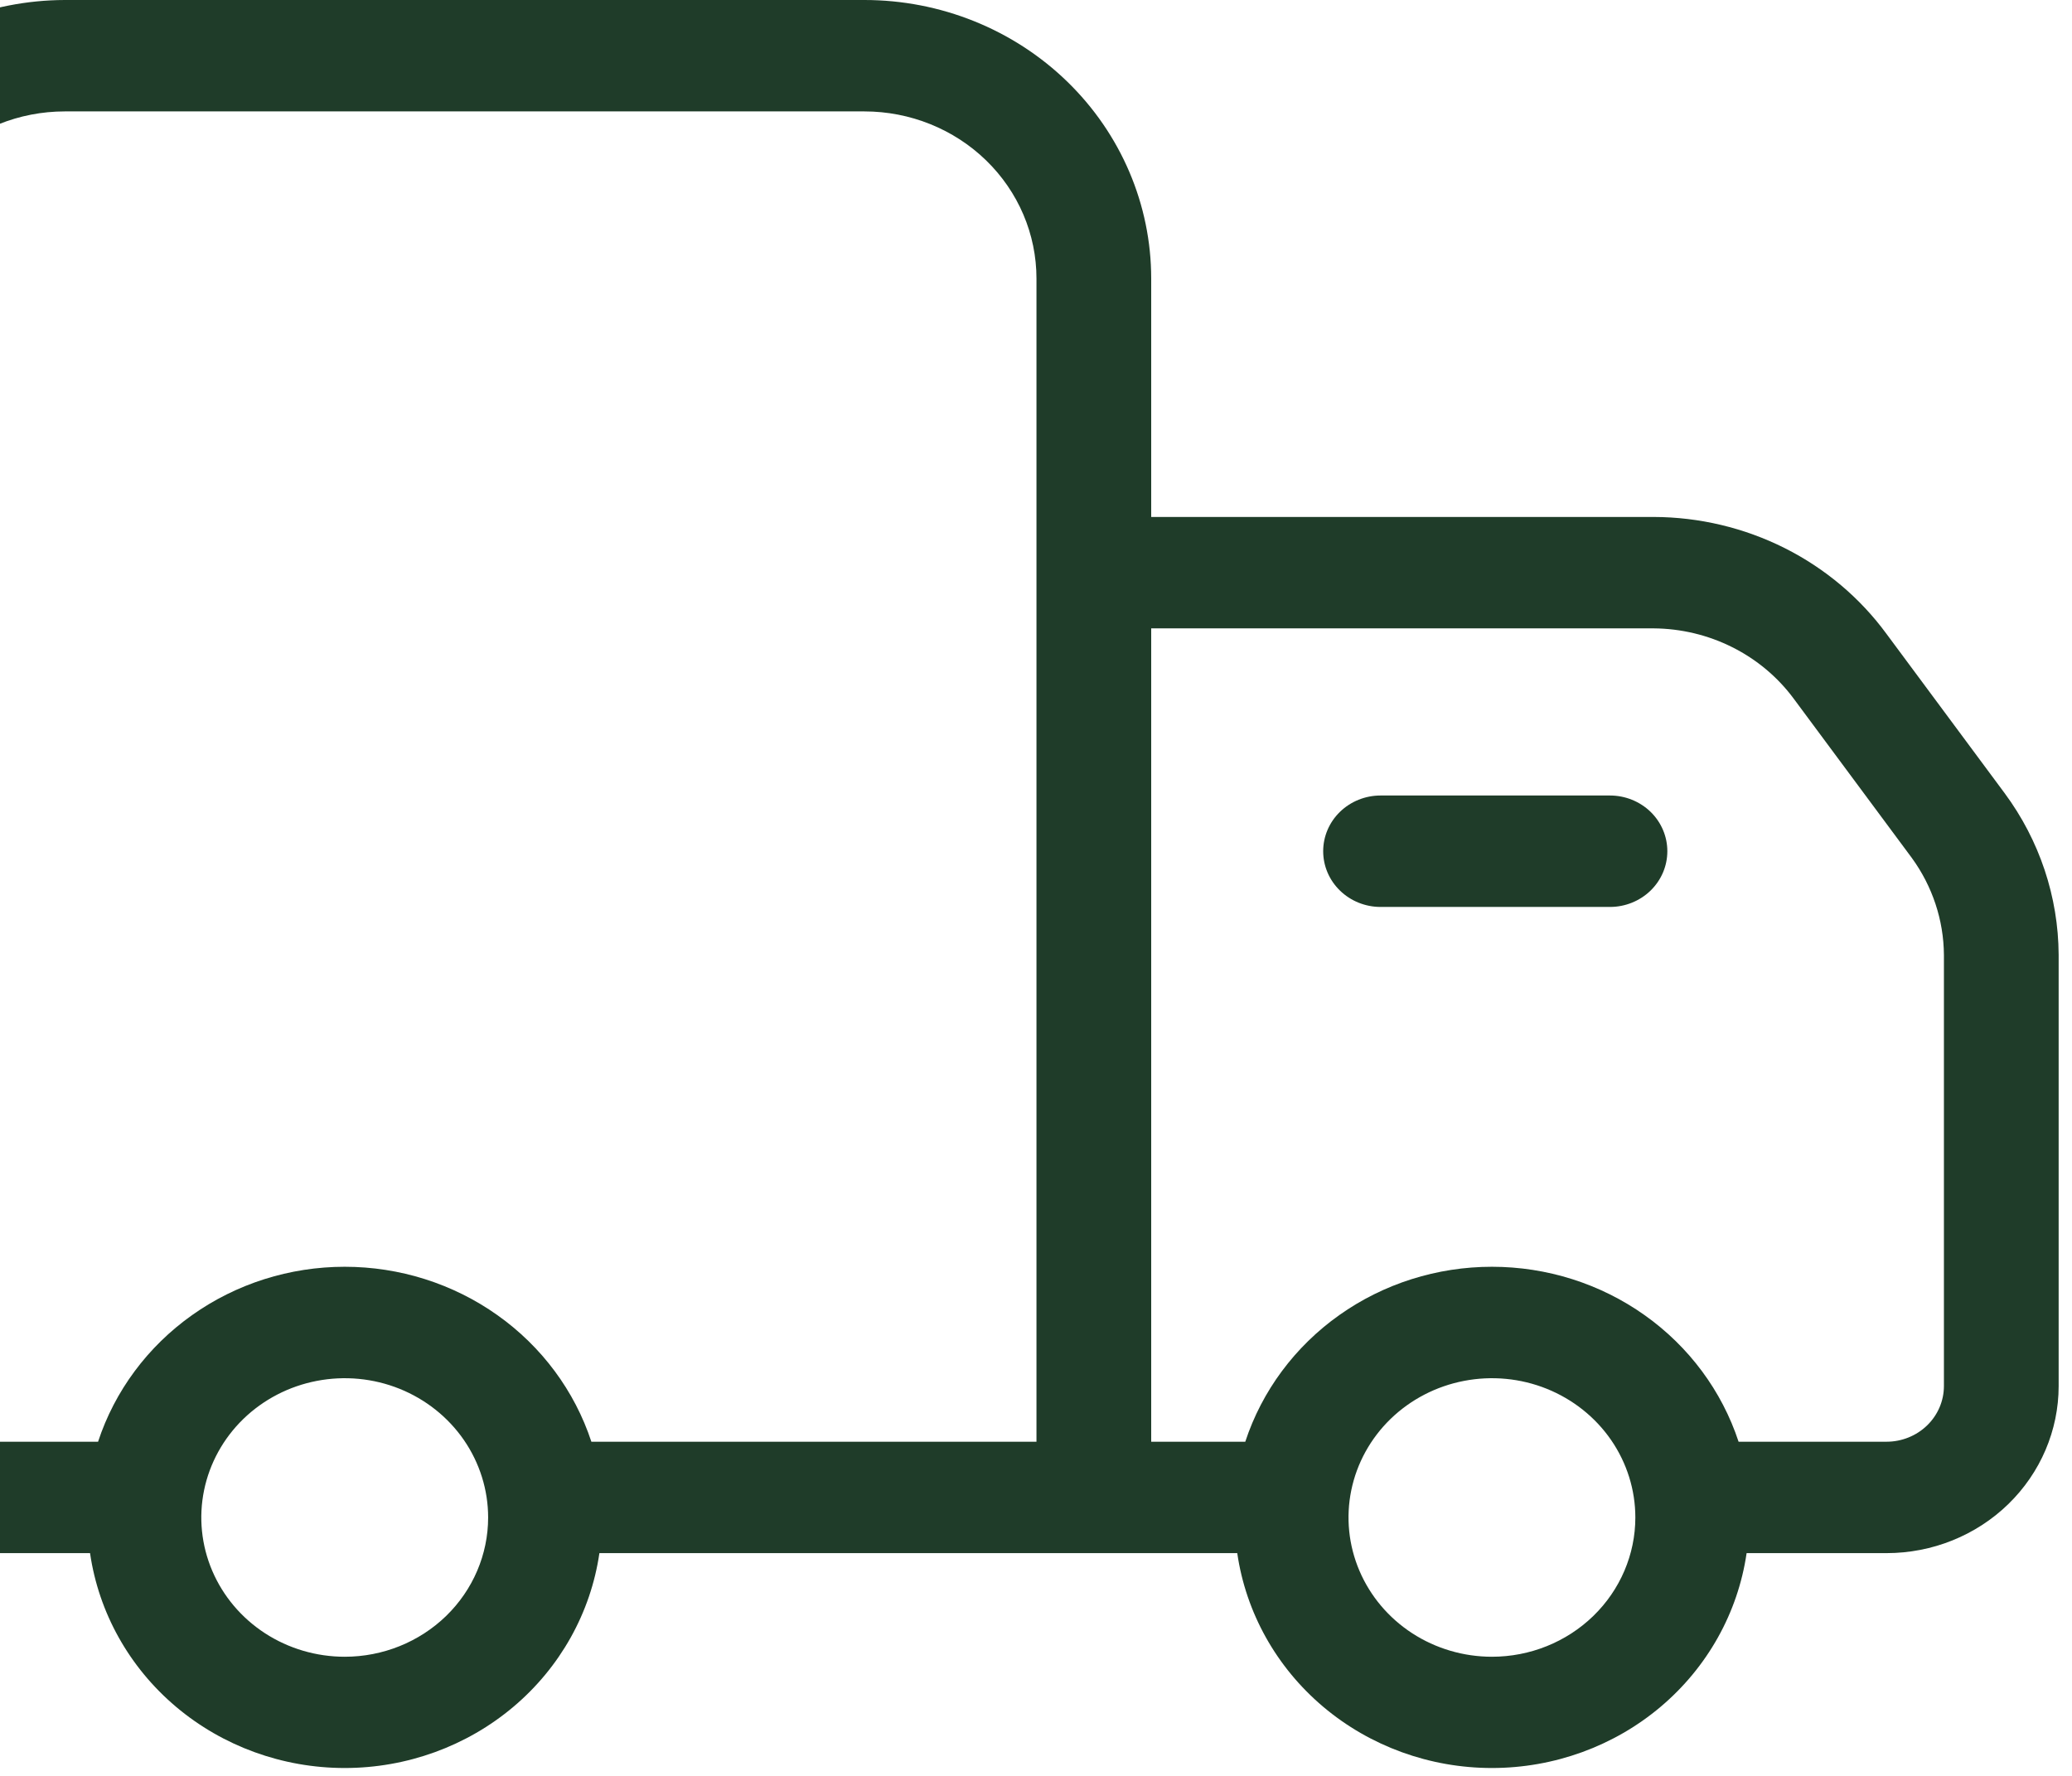 <svg width="70" height="60" viewBox="0 0 70 60" fill="none" xmlns="http://www.w3.org/2000/svg">
<path d="M67.727 26.802L63.735 21.419C62.842 20.2 61.662 19.206 60.294 18.518C58.925 17.831 57.408 17.47 55.868 17.466H38.892V9.411C38.892 6.915 37.871 4.521 36.054 2.756C34.237 0.991 31.773 0 29.203 0H2.189C-0.378 0.007 -2.839 1.001 -4.654 2.764C-6.47 4.527 -7.493 6.917 -7.5 9.411V46.828C-7.5 48.325 -6.888 49.761 -5.797 50.82C-4.707 51.879 -3.228 52.474 -1.686 52.474H3.042C3.335 54.488 4.366 56.332 5.947 57.666C7.528 59 9.552 59.734 11.646 59.734C13.74 59.734 15.764 59 17.345 57.666C18.926 56.332 19.957 54.488 20.25 52.474H41.799C42.092 54.488 43.123 56.332 44.704 57.666C46.285 59 48.309 59.734 50.403 59.734C52.497 59.734 54.521 59 56.102 57.666C57.682 56.332 58.714 54.488 59.007 52.474H63.735C65.277 52.474 66.756 51.879 67.846 50.82C68.936 49.761 69.549 48.325 69.549 46.828V32.26C69.539 30.301 68.903 28.393 67.727 26.802ZM11.646 55.975C10.688 55.975 9.751 55.699 8.954 55.182C8.158 54.665 7.537 53.93 7.17 53.07C6.803 52.21 6.707 51.264 6.894 50.352C7.081 49.439 7.543 48.6 8.22 47.942C8.898 47.284 9.761 46.836 10.701 46.655C11.64 46.473 12.615 46.566 13.5 46.922C14.385 47.279 15.142 47.882 15.674 48.655C16.206 49.429 16.491 50.339 16.491 51.27C16.491 52.517 15.98 53.714 15.072 54.597C14.163 55.479 12.931 55.975 11.646 55.975ZM35.016 48.71H19.979C19.414 46.994 18.303 45.496 16.805 44.434C15.307 43.371 13.501 42.799 11.646 42.799C9.791 42.799 7.984 43.371 6.487 44.434C4.989 45.496 3.877 46.994 3.313 48.71H-1.686C-2.2 48.71 -2.693 48.511 -3.057 48.158C-3.42 47.806 -3.624 47.327 -3.624 46.828V9.411C-3.624 7.913 -3.012 6.477 -1.922 5.418C-0.831 4.359 0.647 3.764 2.189 3.764H29.203C30.745 3.764 32.223 4.359 33.314 5.418C34.404 6.477 35.016 7.913 35.016 9.411V48.71ZM50.403 55.975C49.445 55.975 48.508 55.699 47.711 55.182C46.915 54.665 46.294 53.93 45.927 53.07C45.56 52.21 45.464 51.264 45.651 50.352C45.838 49.439 46.3 48.6 46.977 47.942C47.655 47.284 48.518 46.836 49.458 46.655C50.398 46.473 51.372 46.566 52.257 46.922C53.142 47.279 53.899 47.882 54.431 48.655C54.963 49.429 55.248 50.339 55.248 51.27C55.248 52.517 54.737 53.714 53.828 54.597C52.92 55.479 51.688 55.975 50.403 55.975ZM65.673 46.828C65.673 47.327 65.469 47.806 65.106 48.158C64.742 48.511 64.249 48.71 63.735 48.71H58.736C58.171 46.994 57.06 45.496 55.562 44.434C54.064 43.371 52.258 42.799 50.403 42.799C48.548 42.799 46.741 43.371 45.243 44.434C43.746 45.496 42.634 46.994 42.07 48.71H38.892V21.23H55.868C56.792 21.237 57.702 21.454 58.524 21.867C59.346 22.279 60.056 22.873 60.596 23.602L64.588 28.985C65.285 29.943 65.664 31.086 65.673 32.26V46.828Z" fill="#1F3C29"/>
<path d="M54.391 30.642H46.64C46.126 30.642 45.633 30.443 45.27 30.09C44.906 29.737 44.702 29.259 44.702 28.759C44.702 28.26 44.906 27.781 45.27 27.428C45.633 27.076 46.126 26.877 46.64 26.877H54.391C54.905 26.877 55.398 27.076 55.762 27.428C56.125 27.781 56.329 28.26 56.329 28.759C56.329 29.259 56.125 29.737 55.762 30.09C55.398 30.443 54.905 30.642 54.391 30.642Z" fill="#1F3C29"/>
</svg>
